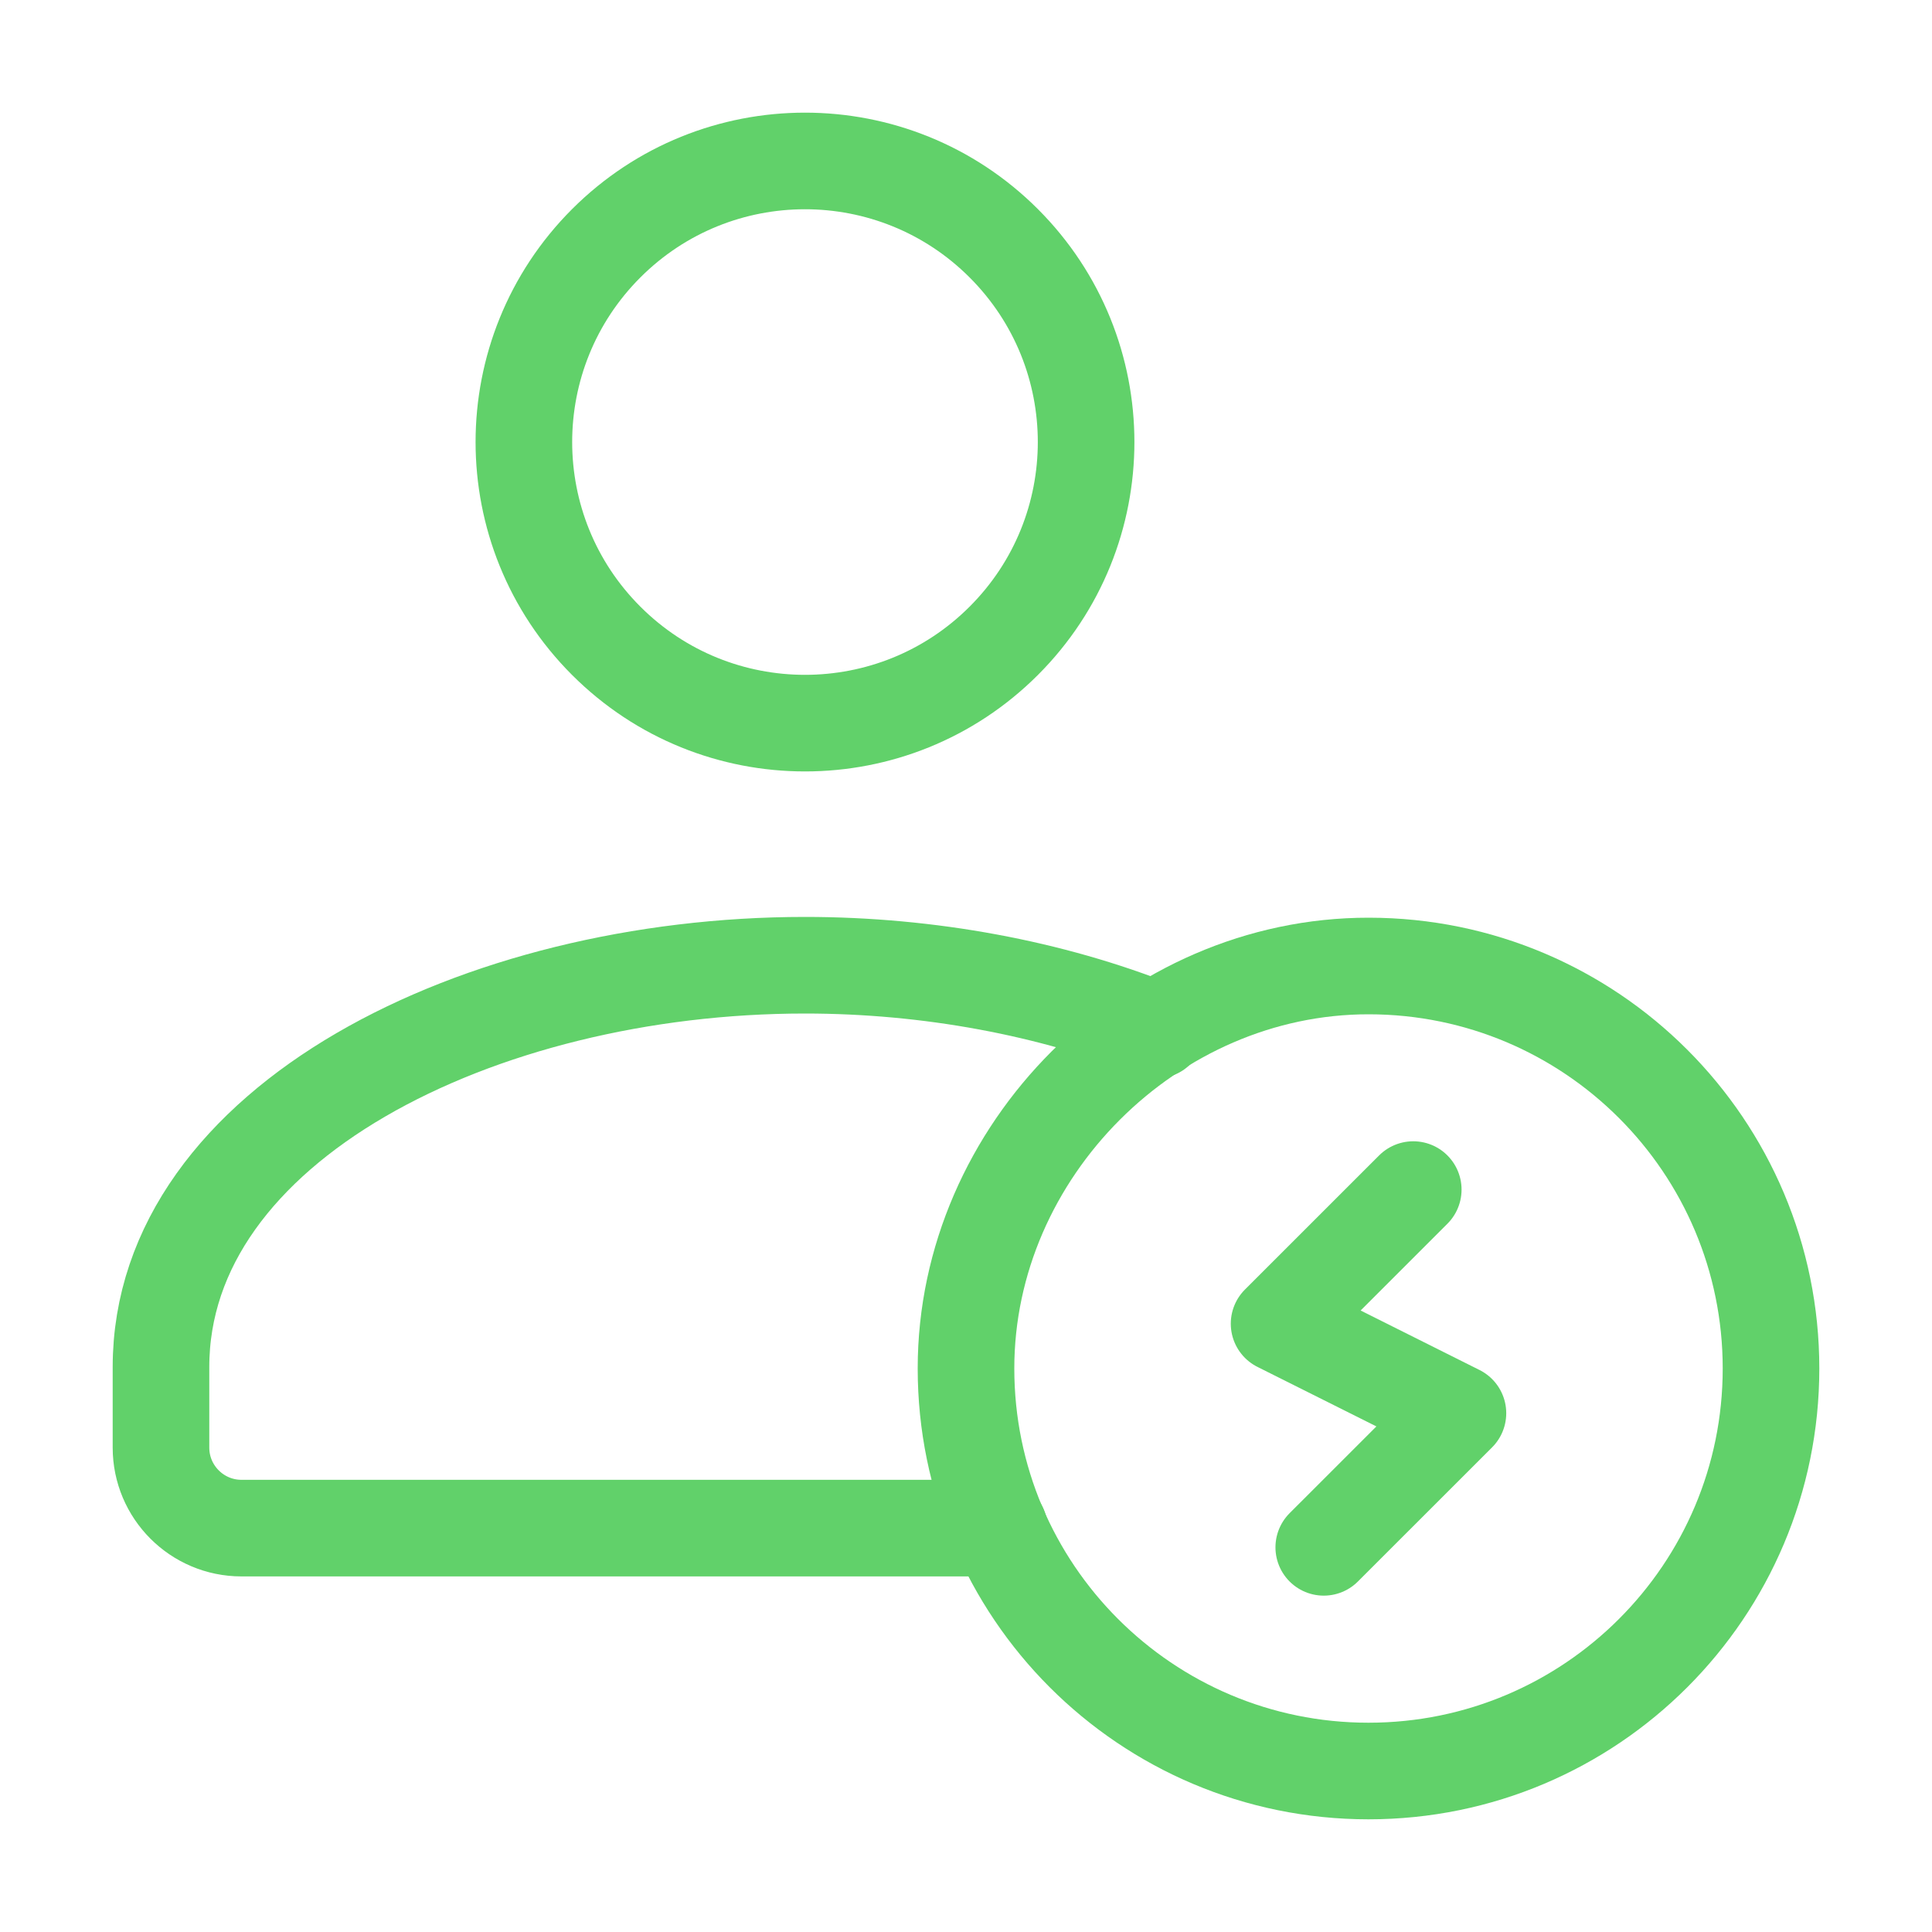 <svg width="40" height="40" viewBox="0 0 40 40" fill="none" xmlns="http://www.w3.org/2000/svg">
<path d="M20.782 5.037C23.055 7.31 23.055 10.995 20.782 13.267C18.509 15.54 14.824 15.54 12.551 13.267C10.278 10.995 10.278 7.31 12.551 5.037C14.824 2.764 18.509 2.764 20.782 5.037Z" stroke="#61D16A" stroke-width="2" stroke-linecap="round" stroke-linejoin="round"/>
<path d="M23.939 21.326C21.773 20.461 19.233 19.984 16.667 19.984C9.92 19.984 3.333 23.263 3.333 28.304V29.971C3.333 30.891 4.08 31.638 5 31.638H20.689" stroke="#61D16A" stroke-width="2" stroke-linecap="round" stroke-linejoin="round"/>
<path d="M28.333 36.667C23.732 36.667 20 32.937 20 28.333C20 23.827 23.833 19.995 28.34 20C32.94 20.003 36.667 23.733 36.667 28.333C36.667 32.935 32.937 36.667 28.333 36.667Z" stroke="#61D16A" stroke-width="2" stroke-linecap="round" stroke-linejoin="round"/>
<path d="M29.26 24.629L26.482 27.406L30.185 29.259L27.407 32.036" stroke="#61D16A" stroke-width="2" stroke-linecap="round" stroke-linejoin="round"/>
</svg>
